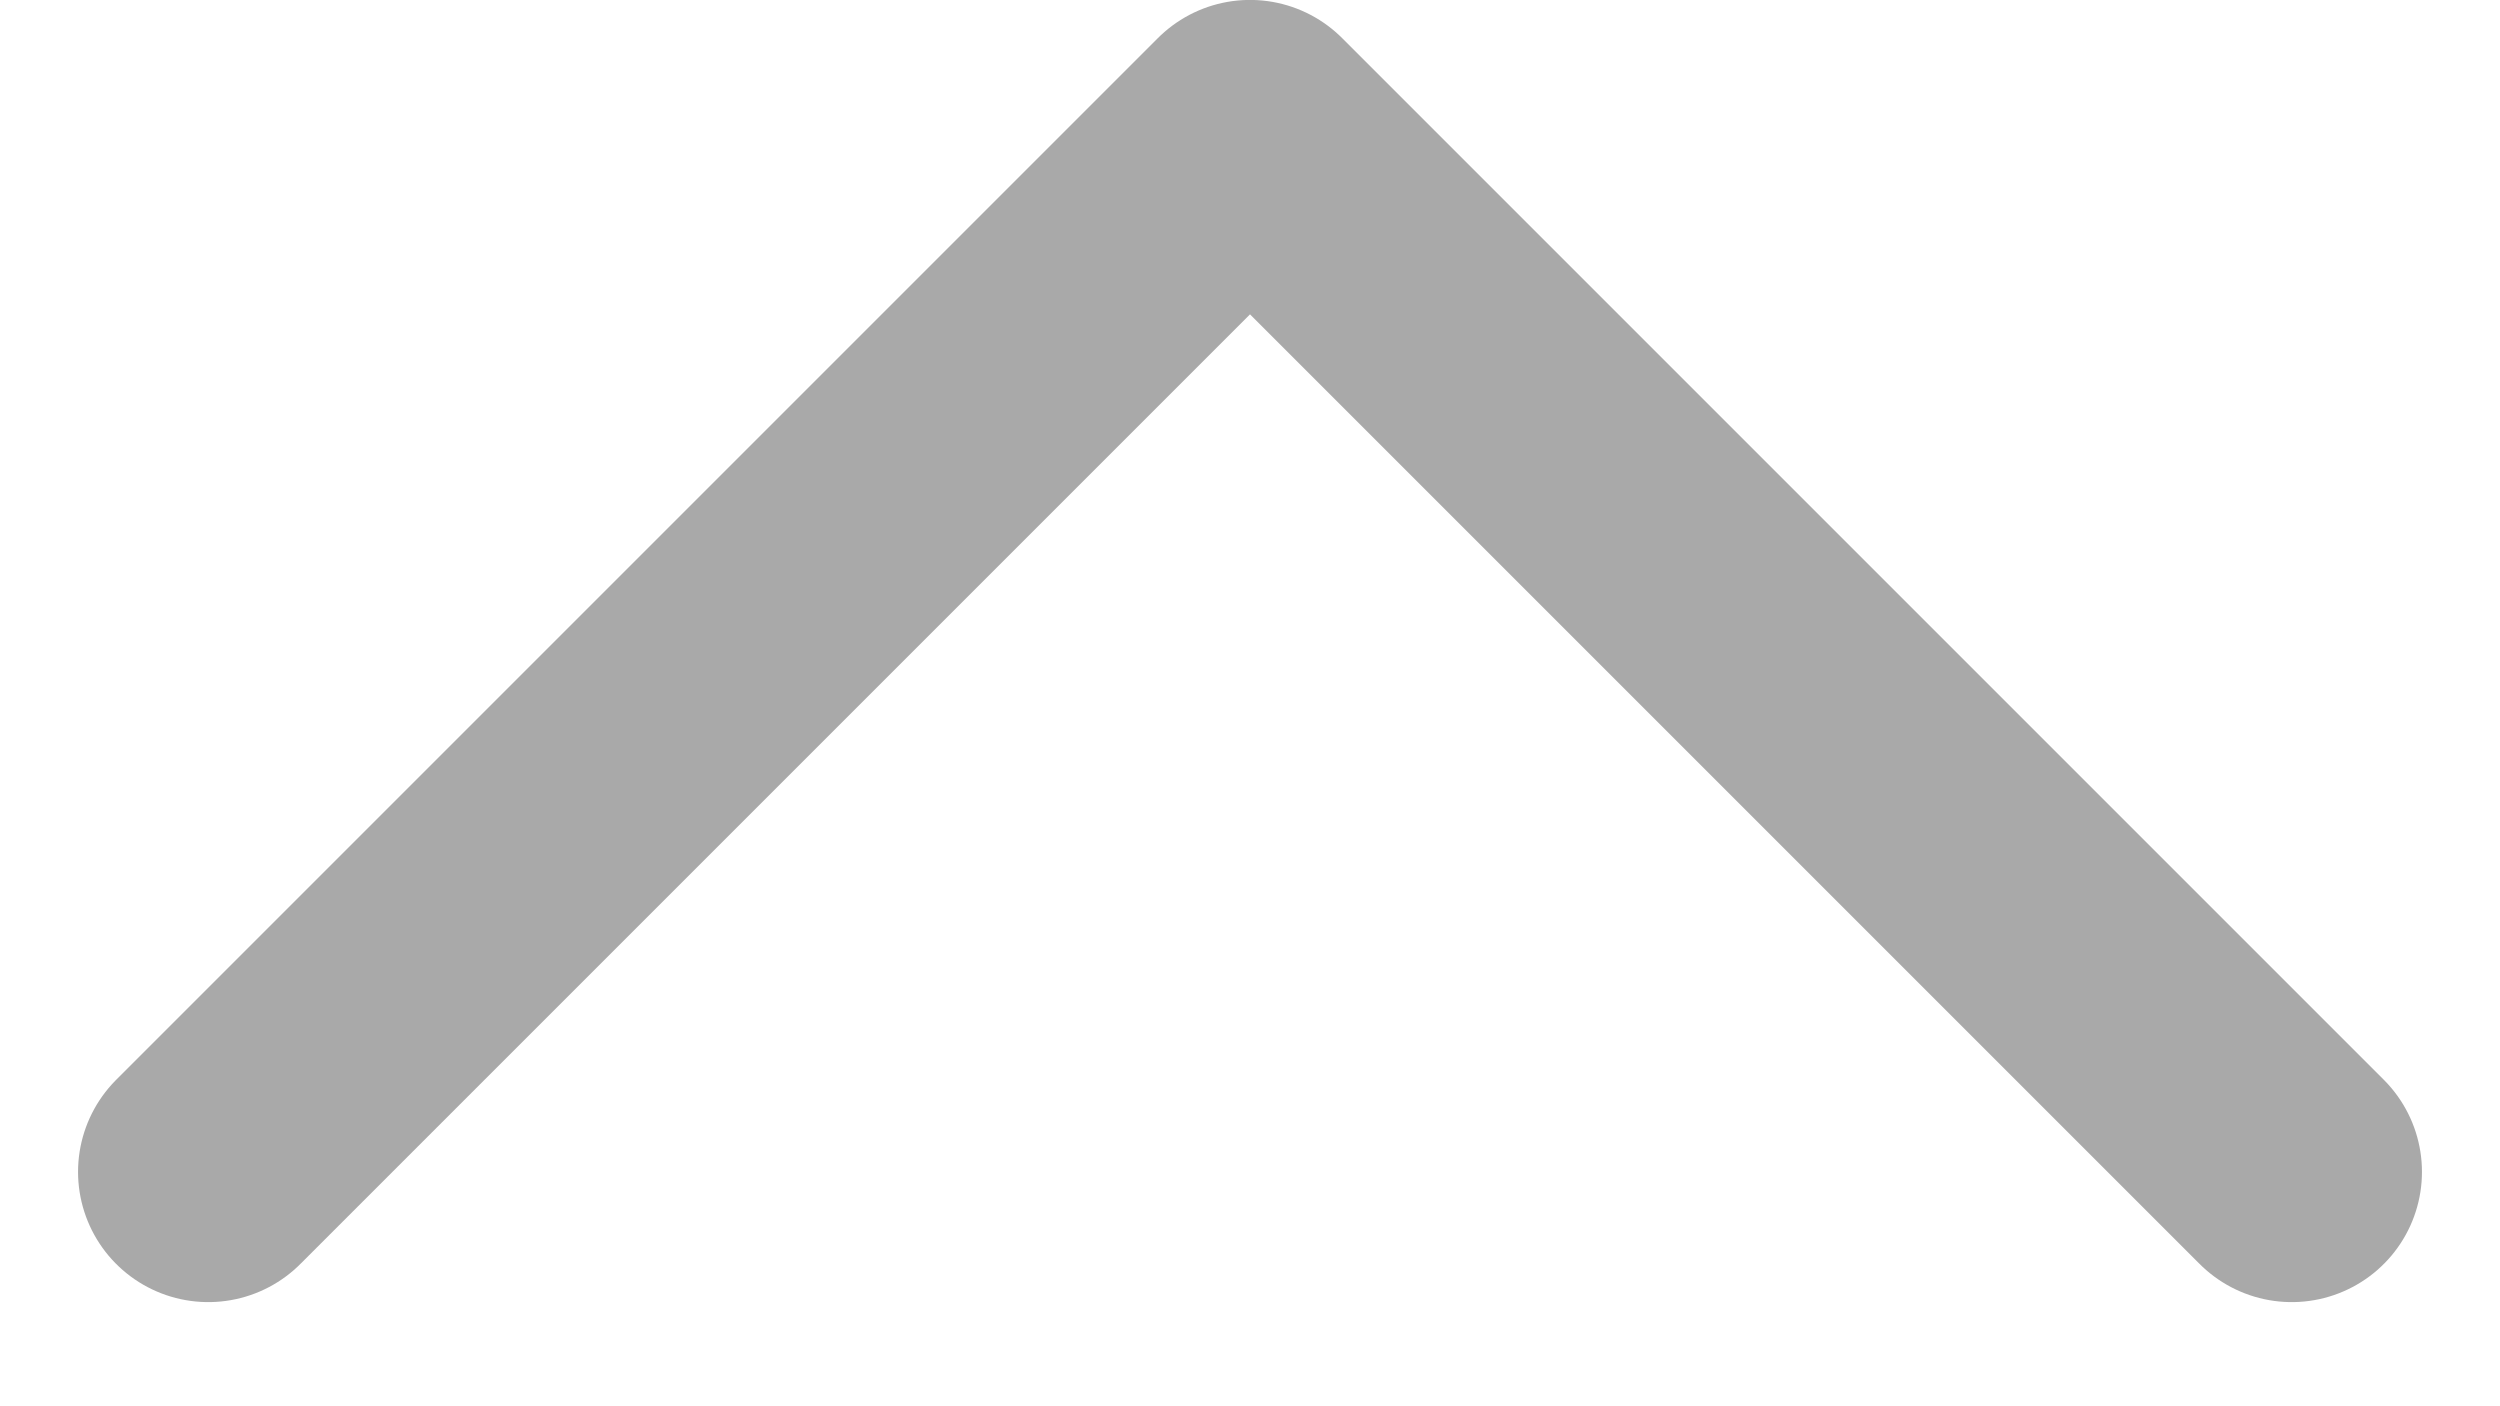 <svg width="16" height="9" viewBox="0 0 16 9" fill="none" xmlns="http://www.w3.org/2000/svg">
<path d="M1.333 7.5L8 0.833L14.667 7.5" stroke="#A9A9A9" stroke-width="1.667" stroke-linecap="round" stroke-linejoin="round"/>
</svg>
